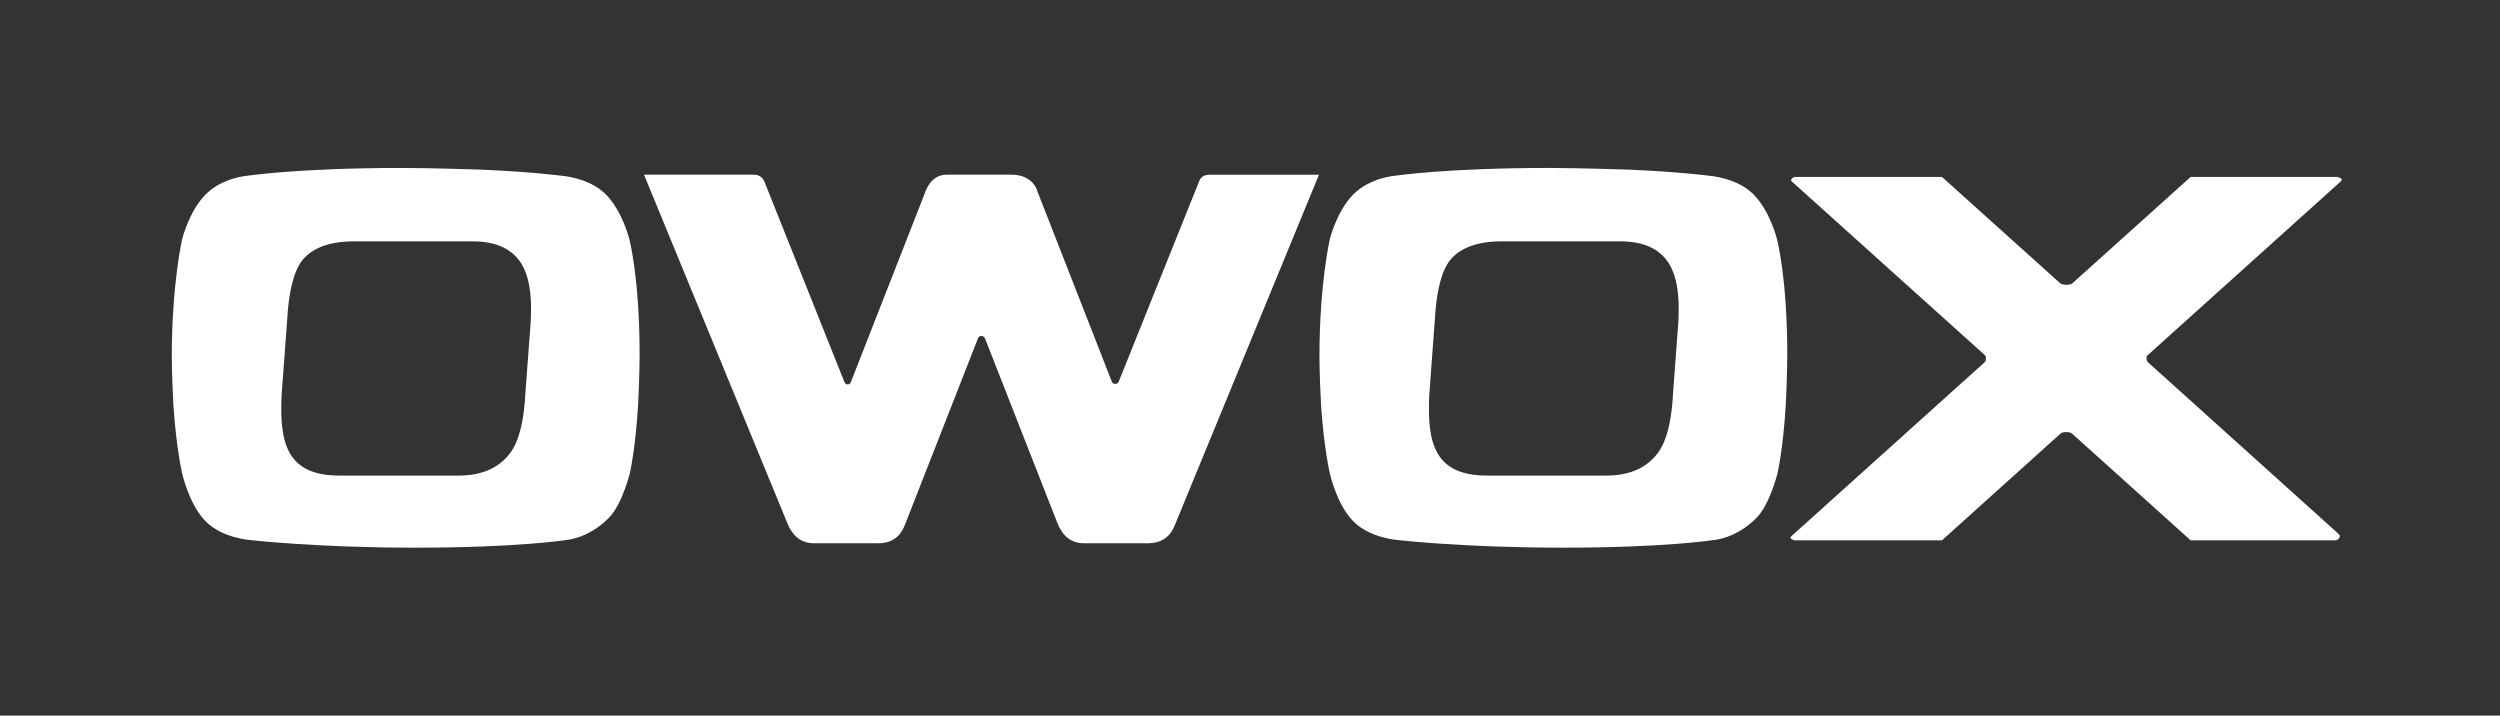 <?xml version="1.0" encoding="UTF-8"?> <svg xmlns="http://www.w3.org/2000/svg" width="800" height="229" viewBox="0 0 800 229" fill="none"><rect x="0" y="0" width="800" height="229" fill="#333333" stroke="none"/><path d="M201.384 76.514C201.384 76.514 199.168 67.481 193.782 62.12C188.381 56.754 179.486 56.215 179.486 56.215C179.486 56.215 170.518 55.012 154.037 54.284C154.037 54.284 137.945 53.744 128.434 53.744C95.812 53.744 79.297 56.217 79.297 56.217C79.297 56.217 71.299 56.755 65.903 62.122C60.506 67.482 58.291 76.515 58.291 76.515C58.291 76.515 54.971 90.848 54.971 114.129C54.971 119.766 55.487 129.704 55.487 129.704C56.423 143.541 58.292 151.497 58.292 151.497C58.292 151.497 60.507 161.556 65.904 166.926C71.3 172.288 80.189 172.83 80.189 172.83C80.189 172.83 101.24 175.254 132.853 175.254C165.801 175.254 181.113 172.815 181.113 172.815C181.113 172.815 188.233 172.436 194.888 165.657C199.082 161.386 201.539 151.497 201.539 151.497C201.539 151.497 203.364 143.722 204.228 129.096C204.228 129.096 204.678 119.333 204.678 113.489C204.676 88.791 201.384 76.514 201.384 76.514ZM169.848 102.623L168.099 126.199C167.372 140.071 163.847 144.275 162.702 145.664C159.109 149.984 153.771 152.185 146.861 152.185H108.642C92.093 152.185 89.292 142.243 90.129 126.199L91.873 102.623C92.382 93.13 94.046 86.585 96.84 83.163C100.017 79.299 105.65 77.234 113.089 77.234H151.311C158.361 77.234 163.456 79.437 166.446 83.773C169.187 87.749 170.313 93.924 169.848 102.623Z" fill="white"></path><path d="M568.636 76.514C568.636 76.514 566.42 67.481 561.034 62.12C555.633 56.754 546.738 56.215 546.738 56.215C546.738 56.215 537.77 55.012 521.289 54.284C521.289 54.284 505.197 53.744 495.686 53.744C463.064 53.744 446.549 56.217 446.549 56.217C446.549 56.217 438.551 56.755 433.155 62.122C427.758 67.482 425.543 76.515 425.543 76.515C425.543 76.515 422.223 90.848 422.223 114.129C422.223 119.766 422.738 129.704 422.738 129.704C423.675 143.541 425.544 151.497 425.544 151.497C425.544 151.497 427.759 161.556 433.156 166.926C438.552 172.288 447.441 172.83 447.441 172.83C447.441 172.83 468.493 175.254 500.105 175.254C533.053 175.254 548.365 172.815 548.365 172.815C548.365 172.815 555.485 172.436 562.14 165.657C566.334 161.386 568.791 151.497 568.791 151.497C568.791 151.497 570.616 143.722 571.48 129.096C571.48 129.096 571.93 119.333 571.93 113.489C571.928 88.791 568.636 76.514 568.636 76.514ZM537.1 102.623L535.351 126.199C534.624 140.071 531.099 144.275 529.954 145.664C526.361 149.984 521.023 152.185 514.113 152.185H475.894C459.345 152.185 456.544 142.243 457.381 126.199L459.124 102.623C459.633 93.13 461.298 86.585 464.092 83.163C467.269 79.299 472.902 77.234 480.341 77.234H518.563C525.613 77.234 530.708 79.437 533.698 83.773C536.439 87.749 537.565 93.924 537.1 102.623Z" fill="white"></path><path d="M383.695 58.088C383.695 58.088 366.172 101.729 358.001 122.1C357.606 123.078 356.163 123.113 355.803 122.17C346.837 99.279 332.023 61.374 332.023 61.374C331.199 58.347 328.306 55.904 323.72 55.904H302.997C298.928 55.904 296.879 58.893 295.643 62.59C295.643 62.59 281.142 99.56 272.254 122.324C271.86 123.316 270.603 123.187 270.231 122.282C262.273 102.408 244.599 58.088 244.599 58.088C244.065 56.878 243.071 55.904 241.203 55.904H206.086L251.86 167.193C253.315 170.865 255.755 173.847 260.549 173.847H280.94C285.746 173.847 288.267 171.441 289.649 167.749C289.649 167.749 303.9 131.401 313.004 108.153C313.368 107.223 314.853 107.407 315.163 108.199C324.182 131.204 338.291 167.193 338.291 167.193C339.734 170.865 342.167 173.847 346.968 173.847H367.751L367.785 173.816C372.299 173.663 374.716 171.33 376.067 167.75L422.072 55.906H387.106C385.219 55.904 384.218 56.696 383.695 58.088Z" fill="white"></path><path d="M747.83 56.609H701.013C701.013 56.609 674.378 80.573 663.112 90.698C662.421 91.328 659.926 91.258 659.187 90.588C647.869 80.413 621.419 56.609 621.419 56.609H574.687C573.833 56.609 573.145 57.169 573.145 57.857C573.145 57.857 624.663 104.21 635.185 113.676C635.663 114.094 635.595 115.454 635.089 115.917C624.525 125.421 581.685 163.982 573.207 171.605C572.269 172.455 574.315 172.911 574.315 172.911H621.416C621.416 172.911 648.277 148.738 659.439 138.679C660.092 138.098 662.352 138.123 663.007 138.713C674.228 148.795 701.008 172.911 701.008 172.911H747.492C747.492 172.911 749.739 172.106 748.151 170.686C737.788 161.347 697.949 125.476 687.343 115.917C686.84 115.468 686.701 114.156 687.092 113.806C697.642 104.309 740.515 65.725 749.125 57.975C750.105 57.088 747.83 56.609 747.83 56.609Z" fill="white"></path></svg> 